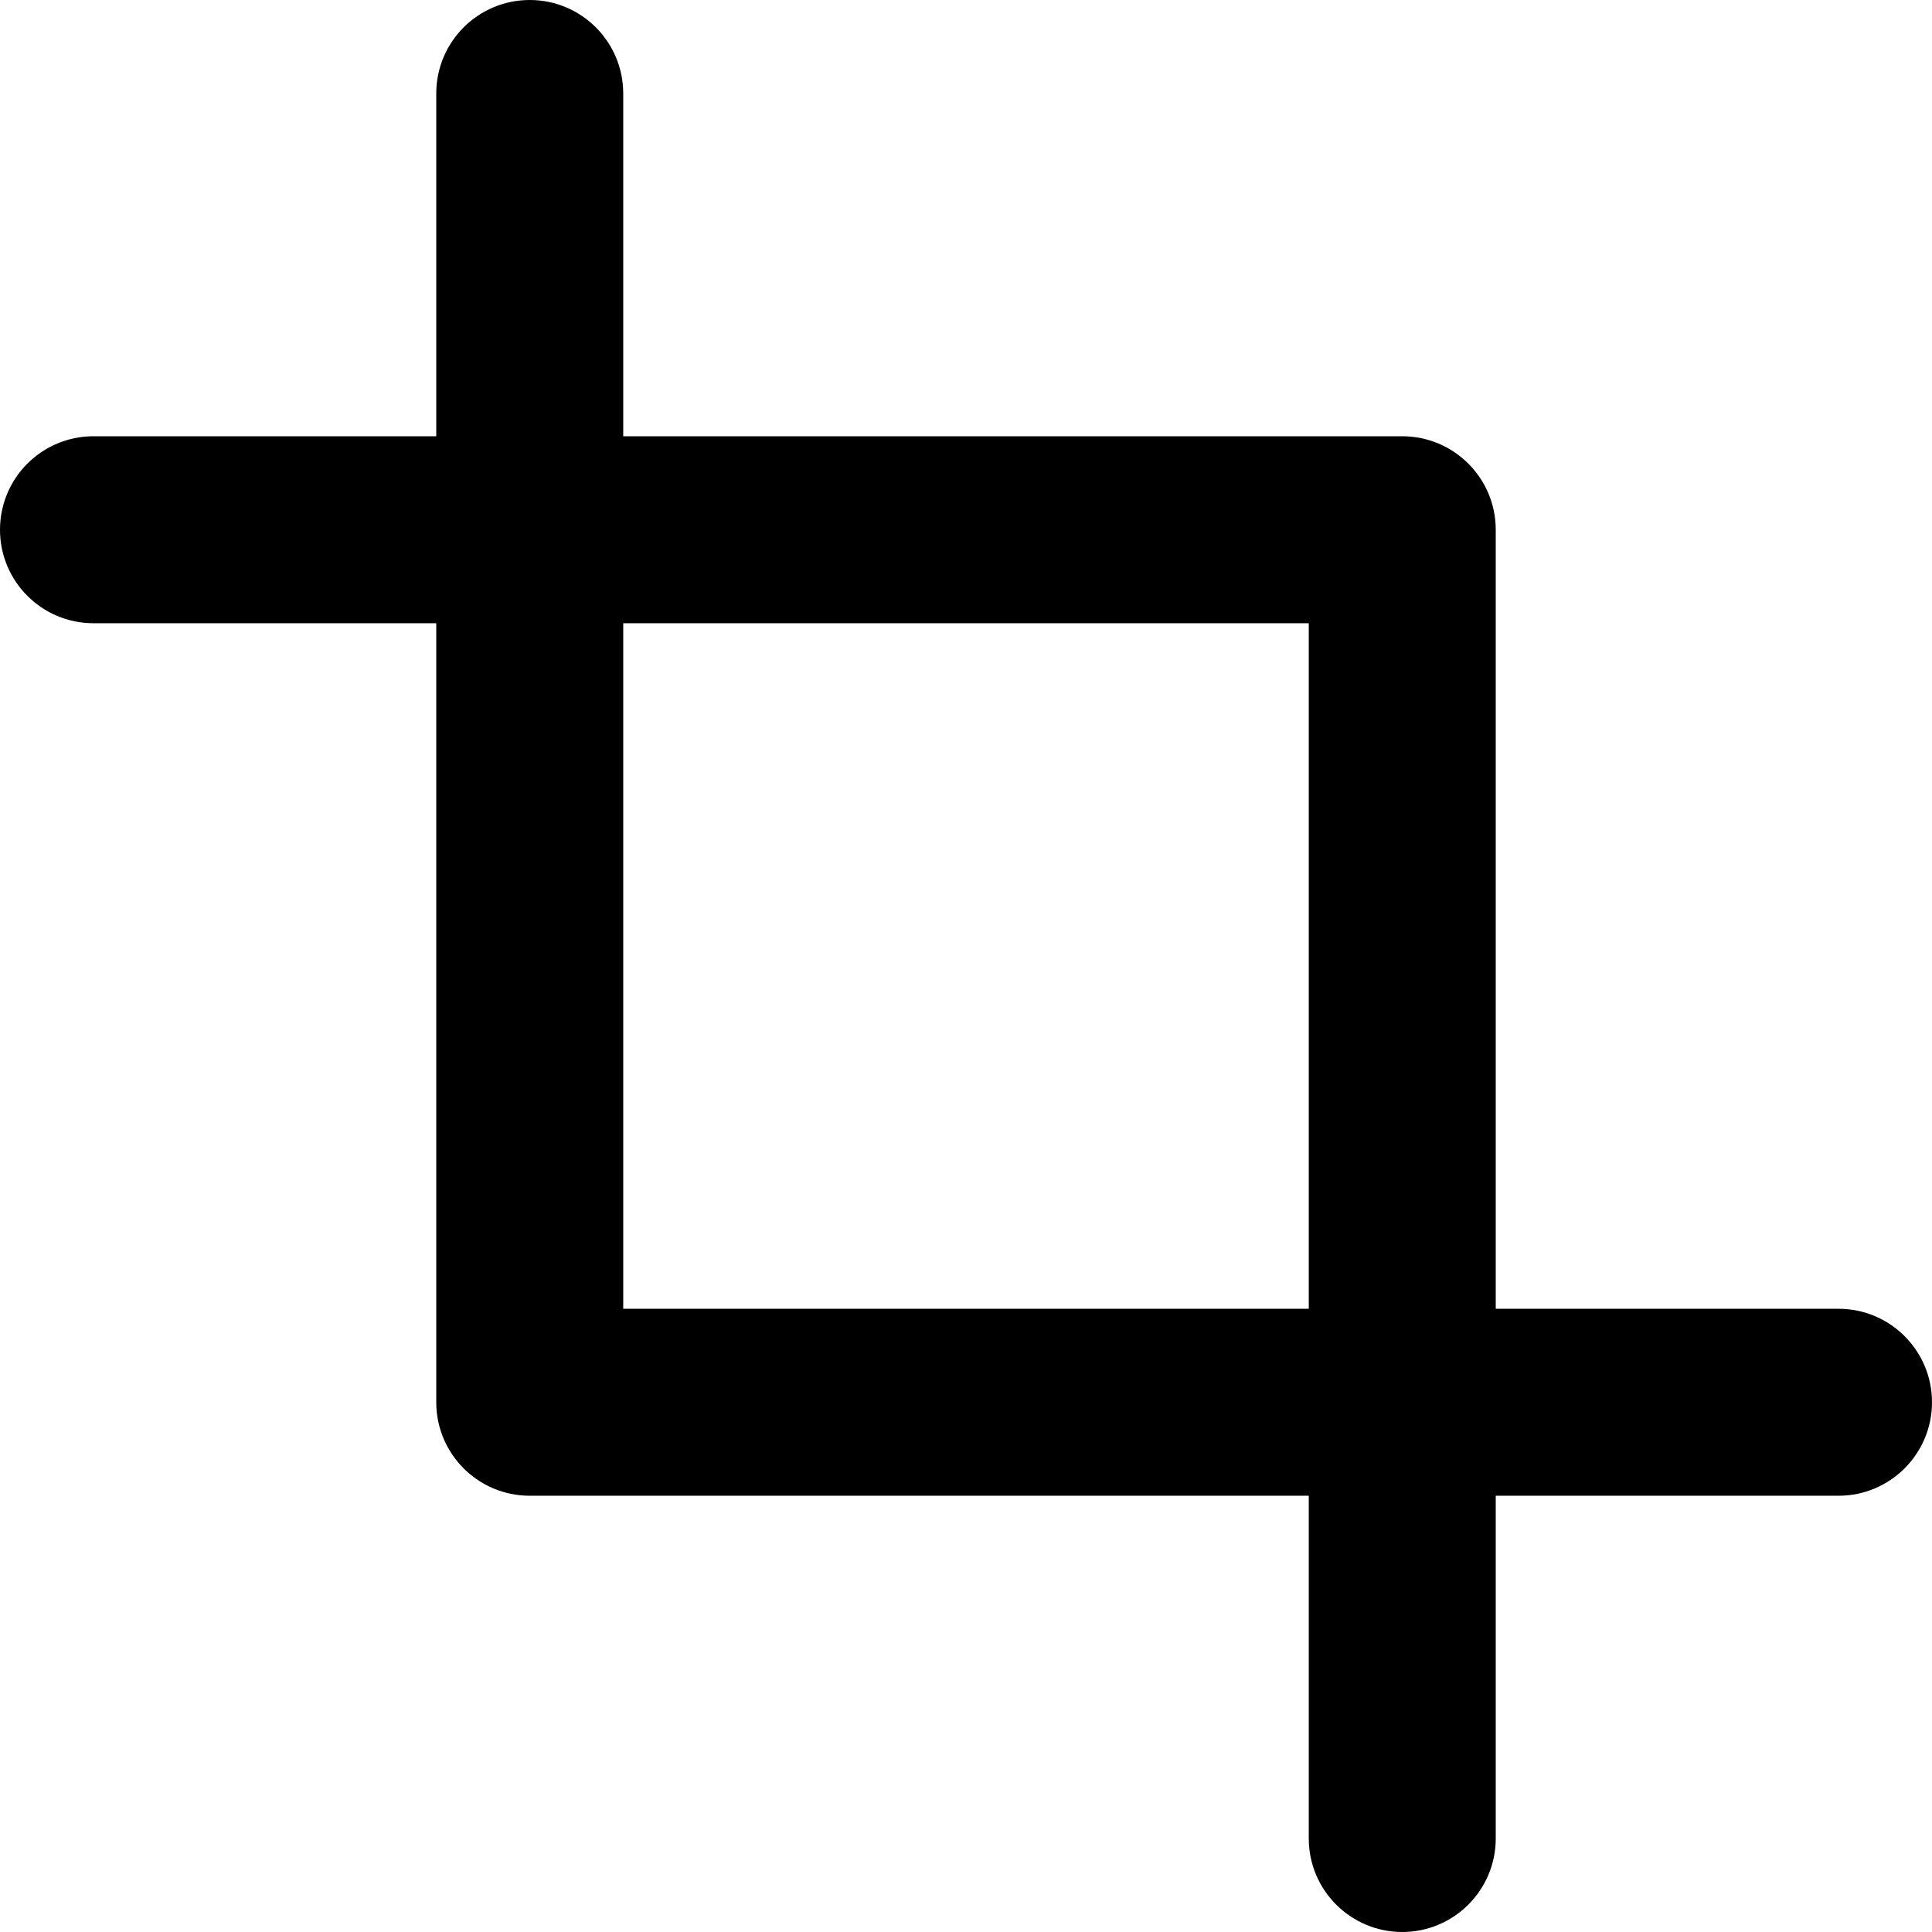 <?xml version="1.0" encoding="UTF-8"?><svg xmlns="http://www.w3.org/2000/svg" xmlns:xlink="http://www.w3.org/1999/xlink" height="31.0" preserveAspectRatio="xMidYMid meet" version="1.0" viewBox="0.5 0.5 31.0 31.0" width="31.0" zoomAndPan="magnify"><g id="change1_1"><path d="M30,21.5h-5.5V9c0-0.828-0.672-1.5-1.5-1.5H10.5V2c0-0.828-0.671-1.5-1.5-1.5S7.5,1.172,7.5,2v5.5H2 C1.171,7.5,0.5,8.172,0.5,9s0.671,1.5,1.5,1.5h5.5V23c0,0.828,0.671,1.5,1.5,1.5h12.5V30c0,0.828,0.672,1.5,1.5,1.5 s1.5-0.672,1.5-1.5v-5.5H30c0.828,0,1.5-0.672,1.5-1.5S30.828,21.5,30,21.5z M10.5,21.5v-11h11v11H10.5z" fill="inherit"/></g></svg>